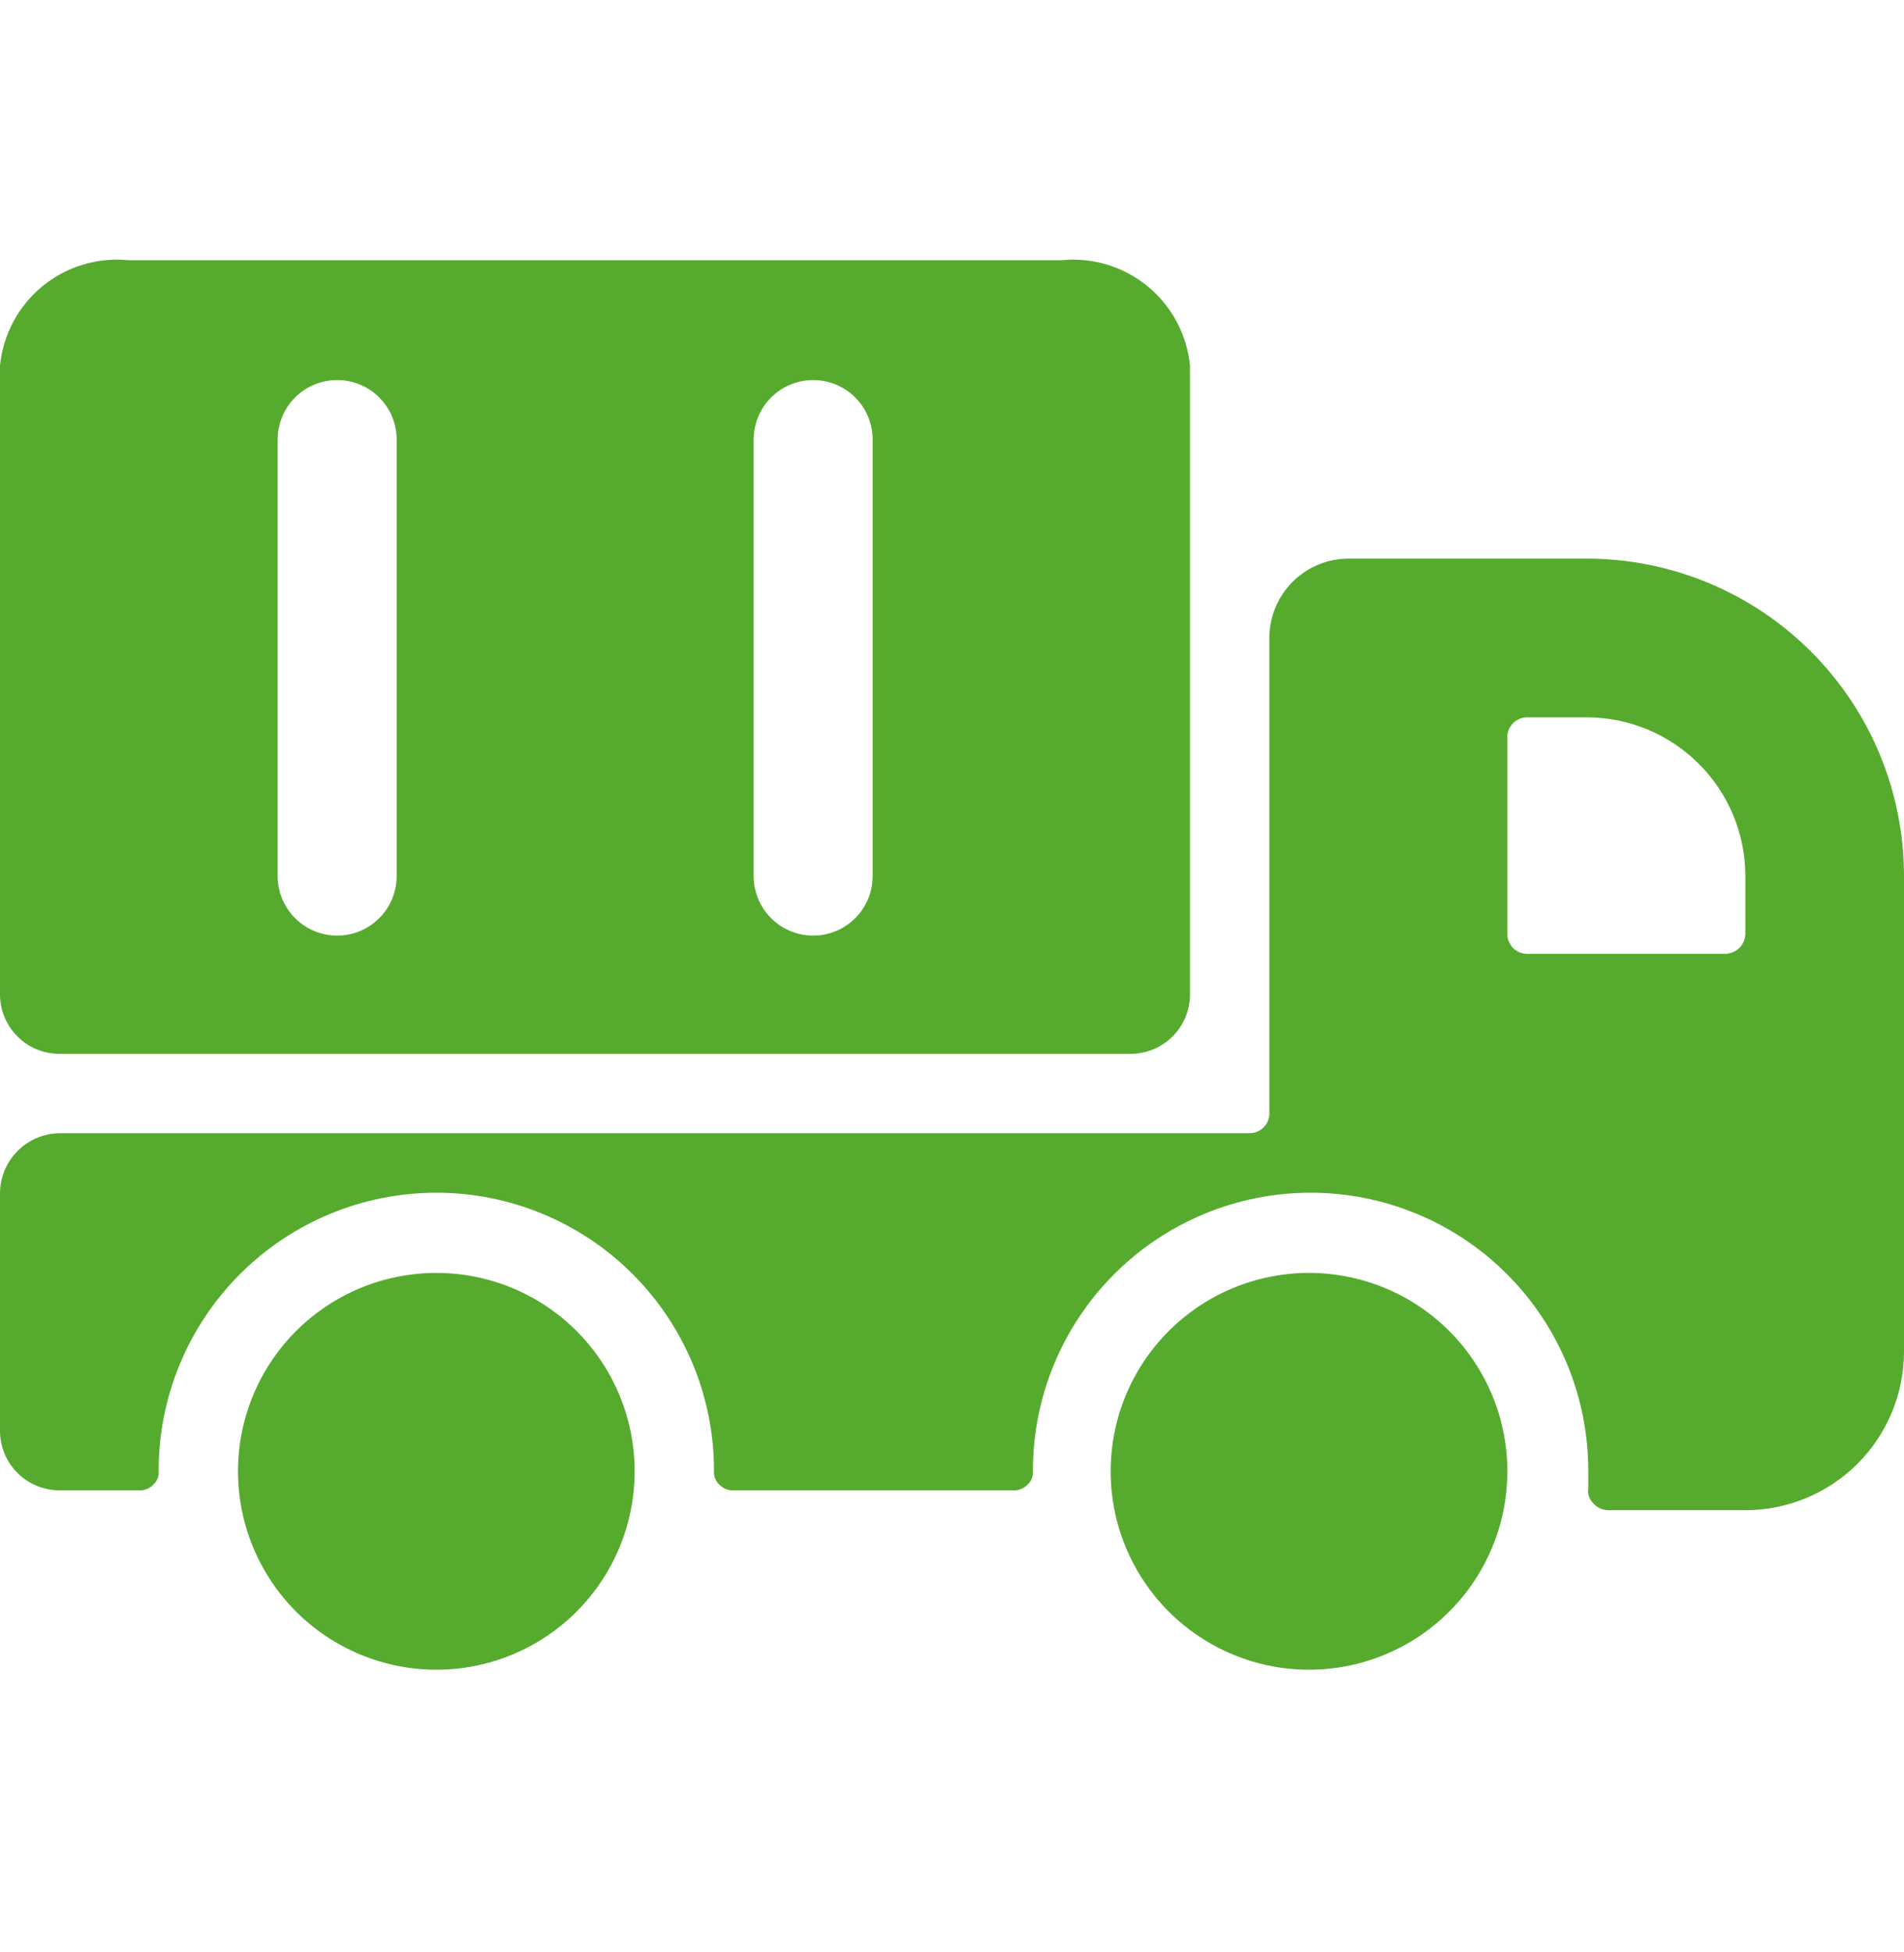 <?xml version="1.0" encoding="UTF-8"?>
<svg xmlns="http://www.w3.org/2000/svg" width="40" height="41" viewBox="0 0 40 41" fill="none">
  <path d="M1.25 22.131H23.75C24.079 22.131 24.394 22.002 24.628 21.771C24.862 21.54 24.996 21.226 25 20.898V7.681C24.969 7.358 24.874 7.044 24.721 6.758C24.569 6.472 24.361 6.218 24.11 6.012C23.859 5.806 23.57 5.652 23.26 5.558C22.949 5.464 22.623 5.432 22.3 5.464H2.7C2.377 5.432 2.051 5.464 1.74 5.558C1.43 5.652 1.141 5.806 0.89 6.012C0.639 6.218 0.431 6.472 0.279 6.758C0.126 7.044 0.031 7.358 0 7.681L0 20.898C0.004 21.226 0.138 21.54 0.372 21.771C0.606 22.002 0.921 22.131 1.25 22.131ZM18.333 9.231V18.398C18.333 18.729 18.202 19.047 17.967 19.281C17.733 19.516 17.415 19.648 17.083 19.648C16.752 19.648 16.434 19.516 16.2 19.281C15.965 19.047 15.833 18.729 15.833 18.398V9.231C15.833 8.899 15.965 8.581 16.2 8.347C16.434 8.113 16.752 7.981 17.083 7.981C17.415 7.981 17.733 8.113 17.967 8.347C18.202 8.581 18.333 8.899 18.333 9.231ZM8.333 9.231V18.398C8.333 18.729 8.202 19.047 7.967 19.281C7.733 19.516 7.415 19.648 7.083 19.648C6.752 19.648 6.434 19.516 6.199 19.281C5.965 19.047 5.833 18.729 5.833 18.398V9.231C5.833 8.899 5.965 8.581 6.199 8.347C6.434 8.113 6.752 7.981 7.083 7.981C7.415 7.981 7.733 8.113 7.967 8.347C8.202 8.581 8.333 8.899 8.333 9.231Z" fill="#56AB2F"></path>
  <path d="M40 18.398C40 16.629 39.298 14.934 38.047 13.684C36.797 12.433 35.101 11.731 33.333 11.731H28.333C27.891 11.731 27.467 11.906 27.155 12.219C26.842 12.532 26.667 12.956 26.667 13.398V23.398C26.662 23.505 26.617 23.607 26.539 23.681C26.461 23.756 26.358 23.798 26.25 23.797H1.25C0.917 23.802 0.599 23.937 0.365 24.174C0.131 24.411 -2.8829e-05 24.731 4.75295e-09 25.064V30.064C0.004 30.393 0.138 30.706 0.372 30.937C0.606 31.168 0.921 31.297 1.25 31.297H2.917C2.972 31.301 3.028 31.292 3.08 31.272C3.131 31.252 3.178 31.221 3.217 31.181C3.259 31.144 3.291 31.097 3.312 31.045C3.332 30.993 3.339 30.936 3.333 30.881C3.333 29.334 3.948 27.85 5.042 26.756C6.136 25.662 7.62 25.047 9.167 25.047C10.714 25.047 12.197 25.662 13.291 26.756C14.385 27.85 15 29.334 15 30.881C14.994 30.936 15.002 30.993 15.022 31.045C15.042 31.097 15.075 31.144 15.117 31.181C15.155 31.221 15.202 31.252 15.254 31.272C15.306 31.292 15.361 31.301 15.417 31.297H21.283C21.339 31.301 21.394 31.292 21.446 31.272C21.498 31.252 21.545 31.221 21.583 31.181C21.625 31.144 21.658 31.097 21.678 31.045C21.698 30.993 21.706 30.936 21.7 30.881C21.7 29.334 22.315 27.85 23.409 26.756C24.503 25.662 25.986 25.047 27.533 25.047C29.08 25.047 30.564 25.662 31.658 26.756C32.752 27.85 33.367 29.334 33.367 30.881V31.247C33.357 31.304 33.361 31.363 33.379 31.418C33.396 31.473 33.426 31.523 33.467 31.564C33.506 31.61 33.555 31.647 33.609 31.673C33.664 31.698 33.723 31.713 33.783 31.714H36.667C37.551 31.714 38.399 31.363 39.024 30.738C39.649 30.113 40 29.265 40 28.381V18.398ZM36.667 18.398V19.614C36.664 19.72 36.622 19.82 36.55 19.898C36.47 19.978 36.363 20.026 36.25 20.031H32.083C31.973 20.031 31.867 19.987 31.789 19.909C31.711 19.831 31.667 19.725 31.667 19.614V15.464C31.671 15.357 31.717 15.255 31.794 15.18C31.872 15.106 31.976 15.064 32.083 15.064H33.333C34.217 15.064 35.065 15.415 35.69 16.041C36.316 16.666 36.667 17.513 36.667 18.398Z" fill="#56AB2F"></path>
  <path d="M23.333 30.898C23.333 32.003 23.772 33.062 24.554 33.844C25.335 34.625 26.395 35.064 27.5 35.064C28.605 35.064 29.665 34.625 30.446 33.844C31.228 33.062 31.667 32.003 31.667 30.898C31.667 29.792 31.228 28.733 30.446 27.951C29.665 27.17 28.605 26.731 27.5 26.731C26.395 26.731 25.335 27.17 24.554 27.951C23.772 28.733 23.333 29.792 23.333 30.898Z" fill="#56AB2F"></path>
  <path d="M5 30.898C5 32.003 5.439 33.062 6.22 33.844C7.002 34.625 8.062 35.064 9.167 35.064C10.272 35.064 11.332 34.625 12.113 33.844C12.894 33.062 13.333 32.003 13.333 30.898C13.333 29.792 12.894 28.733 12.113 27.951C11.332 27.17 10.272 26.731 9.167 26.731C8.062 26.731 7.002 27.17 6.22 27.951C5.439 28.733 5 29.792 5 30.898Z" fill="#56AB2F"></path>
</svg>

